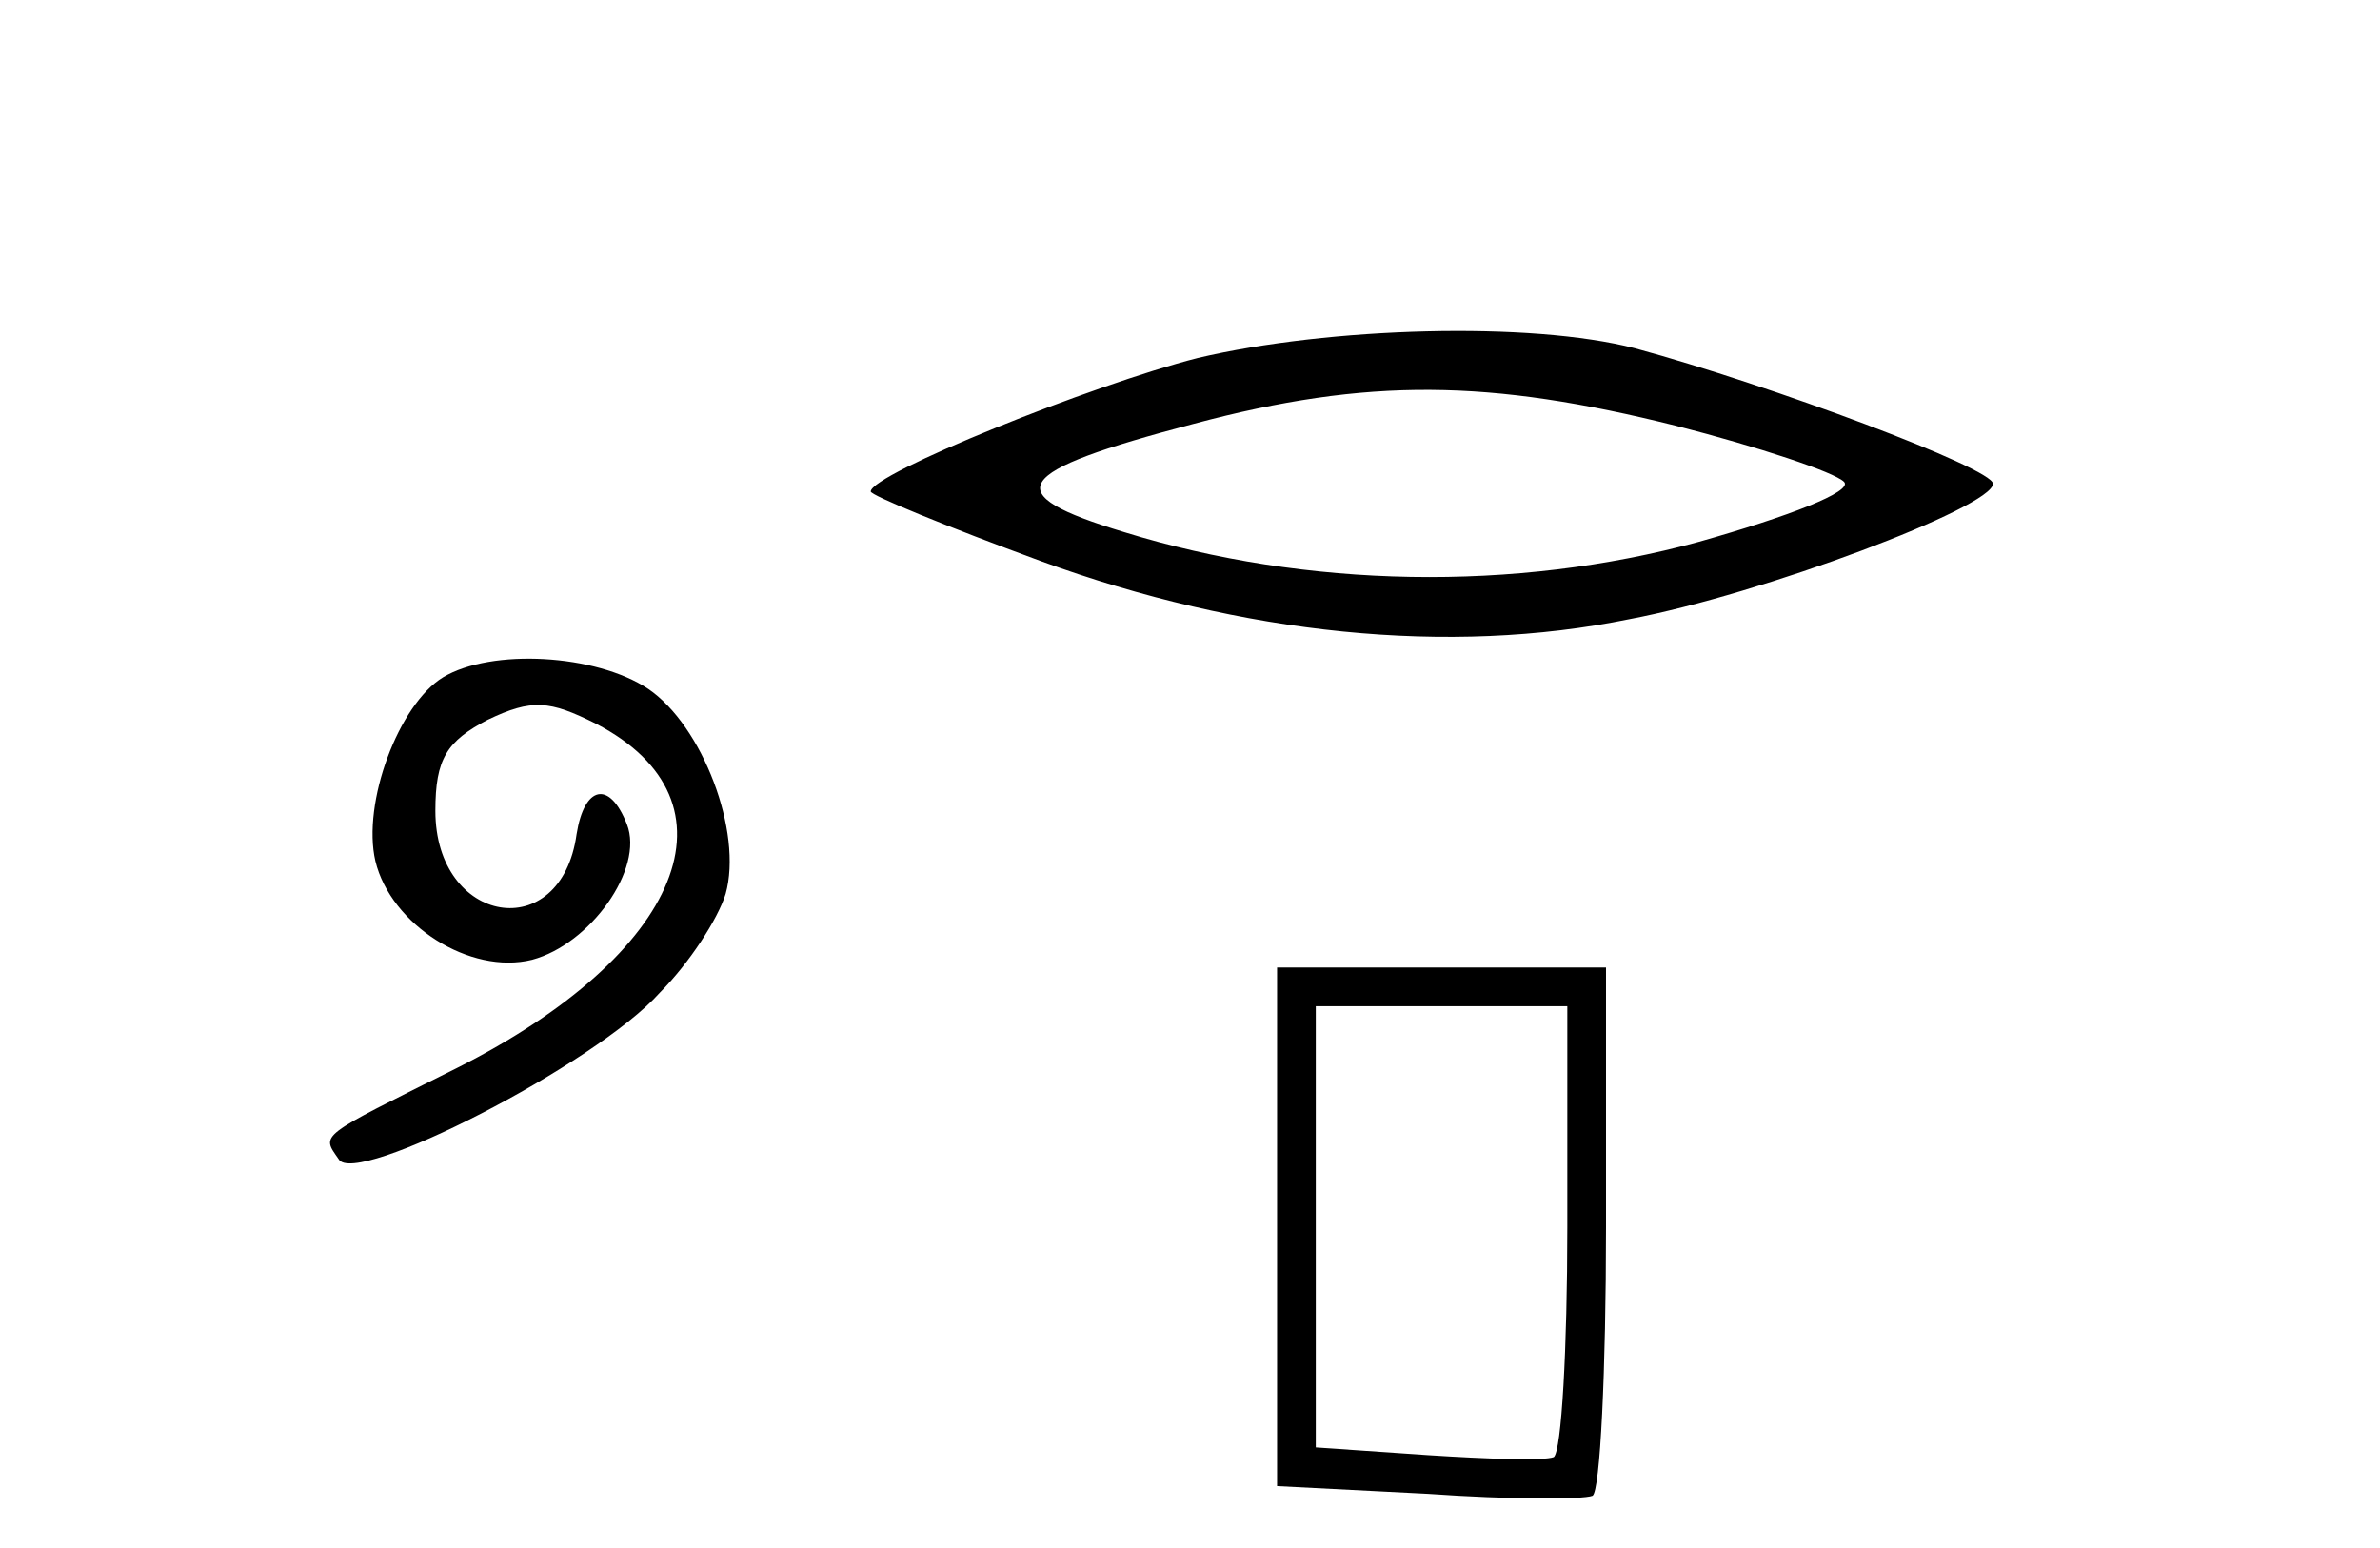 <?xml version="1.0" standalone="no"?>
<!DOCTYPE svg PUBLIC "-//W3C//DTD SVG 20010904//EN"
 "http://www.w3.org/TR/2001/REC-SVG-20010904/DTD/svg10.dtd">
<svg version="1.0" xmlns="http://www.w3.org/2000/svg"
 width="123pt" height="80pt" viewBox="0 0 123 80"
 preserveAspectRatio="xMidYMid meet">
<g transform="translate(0,80) scale(0.1,-0.1)"
fill="#000000" stroke="none">
<path d="M619 615 c-55 -14 -169 -60 -169 -69 0 -2 39 -18 88 -36 104 -38 211
-49 304 -30 69 13 188 58 188 70 0 8 -115 51 -185 70 -54 14 -158 11 -226 -5z
m247 -35 c43 -11 82 -24 87 -29 5 -5 -29 -18 -75 -31 -95 -26 -203 -24 -297 5
-66 20 -59 31 36 56 90 24 153 23 249 -1z"/>
<path d="M229 450 c-23 -14 -42 -65 -35 -95 8 -33 49 -59 81 -51 30 8 58 47
49 70 -9 23 -22 20 -26 -5 -8 -58 -73 -47 -73 12 0 27 6 36 27 47 23 11 32 10
56 -2 77 -40 45 -119 -72 -178 -72 -36 -70 -34 -61 -47 8 -15 133 49 166 86
15 15 30 38 34 51 9 32 -12 87 -40 106 -27 18 -81 21 -106 6z"/>
<path d="M660 166 l0 -134 78 -4 c42 -3 80 -3 85 -1 4 2 7 65 7 139 l0 134
-85 0 -85 0 0 -134z m150 0 c0 -63 -3 -116 -7 -119 -5 -2 -34 -1 -65 1 l-58 4
0 114 0 114 65 0 65 0 0 -114z"/>
</g>
</svg>
